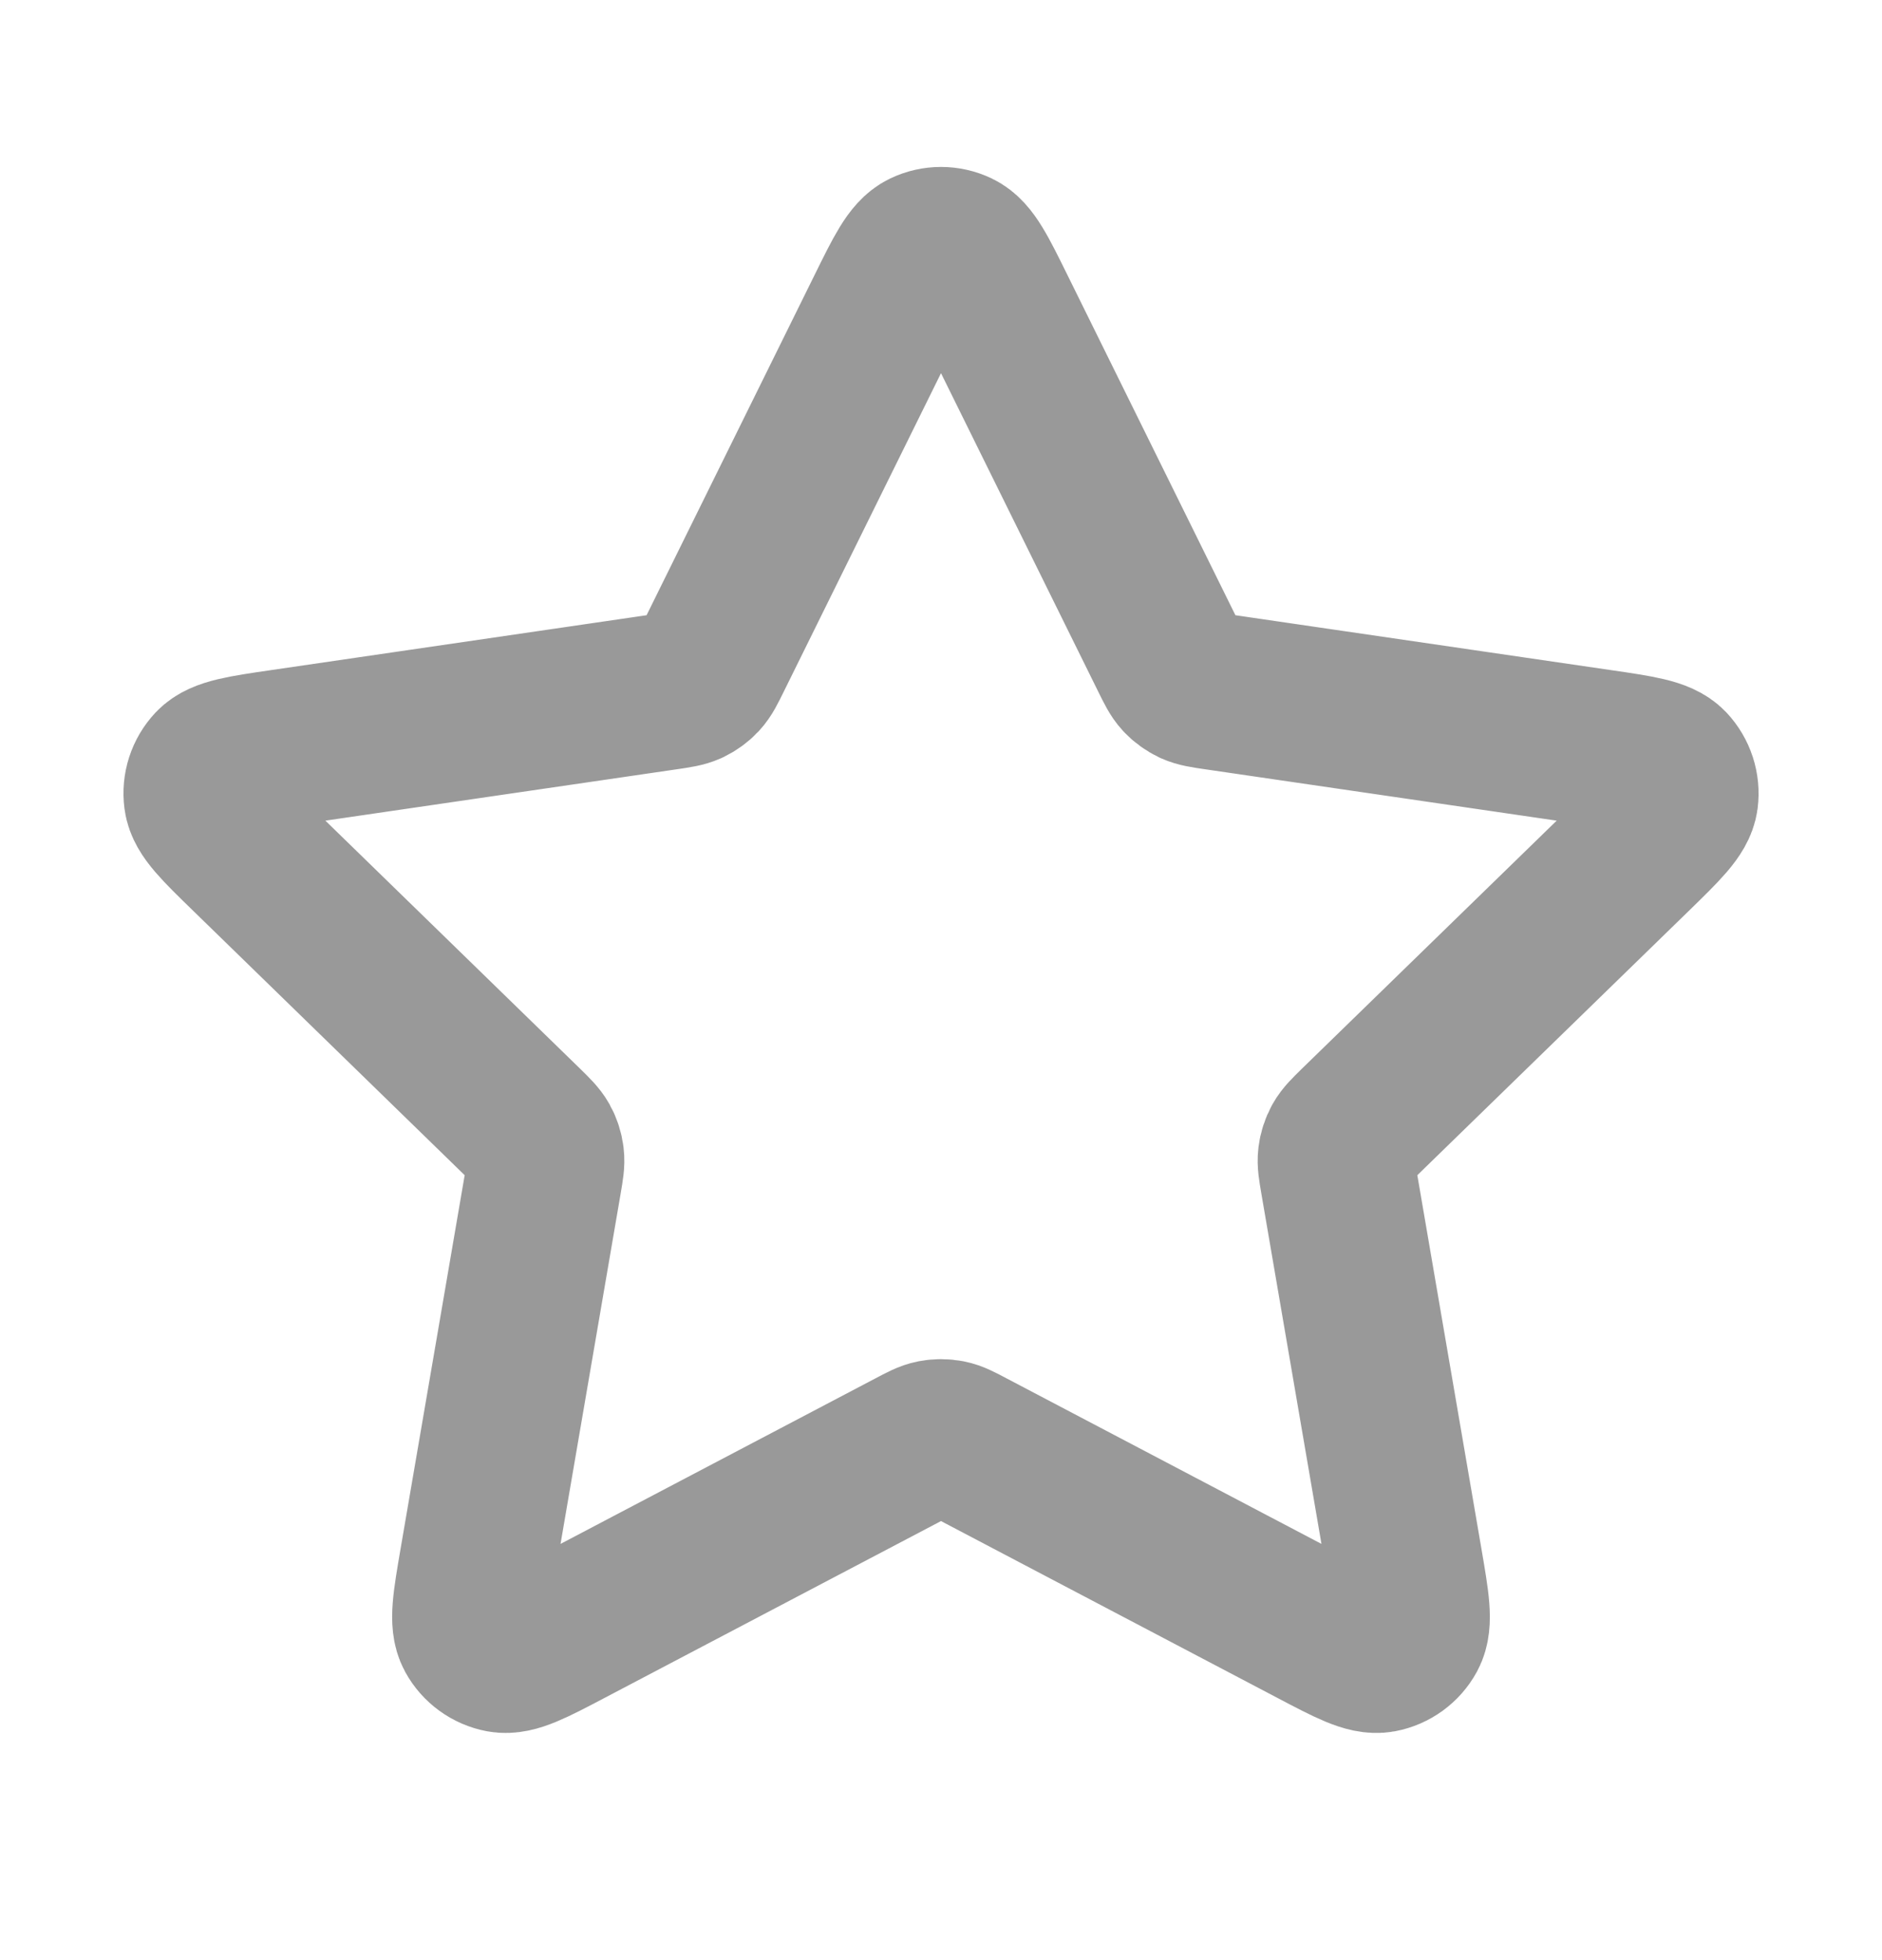 <svg width="24" height="25" fill="none" xmlns="http://www.w3.org/2000/svg"><g opacity="0.4"><path d="M11.283 3.953C11.513 3.486 11.628 3.253 11.785 3.178C11.921 3.113 12.079 3.113 12.215 3.178C12.372 3.253 12.487 3.486 12.717 3.953L14.904 8.383C14.972 8.521 15.006 8.59 15.056 8.644C15.1 8.691 15.153 8.729 15.211 8.757C15.278 8.787 15.354 8.799 15.506 8.821L20.397 9.536C20.912 9.611 21.17 9.649 21.289 9.774C21.392 9.884 21.441 10.034 21.422 10.184C21.399 10.356 21.212 10.537 20.84 10.9L17.301 14.346C17.191 14.454 17.136 14.508 17.1 14.572C17.069 14.628 17.049 14.69 17.041 14.755C17.032 14.827 17.045 14.903 17.071 15.055L17.906 19.922C17.994 20.436 18.038 20.692 17.955 20.845C17.883 20.977 17.755 21.07 17.607 21.098C17.437 21.129 17.206 21.008 16.745 20.765L12.372 18.466C12.236 18.394 12.168 18.358 12.096 18.344C12.033 18.332 11.967 18.332 11.904 18.344C11.832 18.358 11.764 18.394 11.628 18.466L7.255 20.765C6.794 21.008 6.563 21.129 6.393 21.098C6.245 21.07 6.117 20.977 6.045 20.845C5.962 20.692 6.006 20.436 6.094 19.922L6.929 15.055C6.955 14.903 6.968 14.827 6.959 14.755C6.951 14.69 6.931 14.628 6.9 14.572C6.864 14.508 6.809 14.454 6.699 14.346L3.161 10.9C2.788 10.537 2.601 10.356 2.579 10.184C2.559 10.034 2.608 9.884 2.711 9.774C2.83 9.649 3.088 9.611 3.603 9.536L8.494 8.821C8.646 8.799 8.722 8.787 8.789 8.757C8.847 8.729 8.9 8.691 8.944 8.644C8.994 8.59 9.028 8.521 9.096 8.383L11.283 3.953Z" stroke="black" stroke-width="2" stroke-linecap="round" stroke-linejoin="round"/></g></svg>